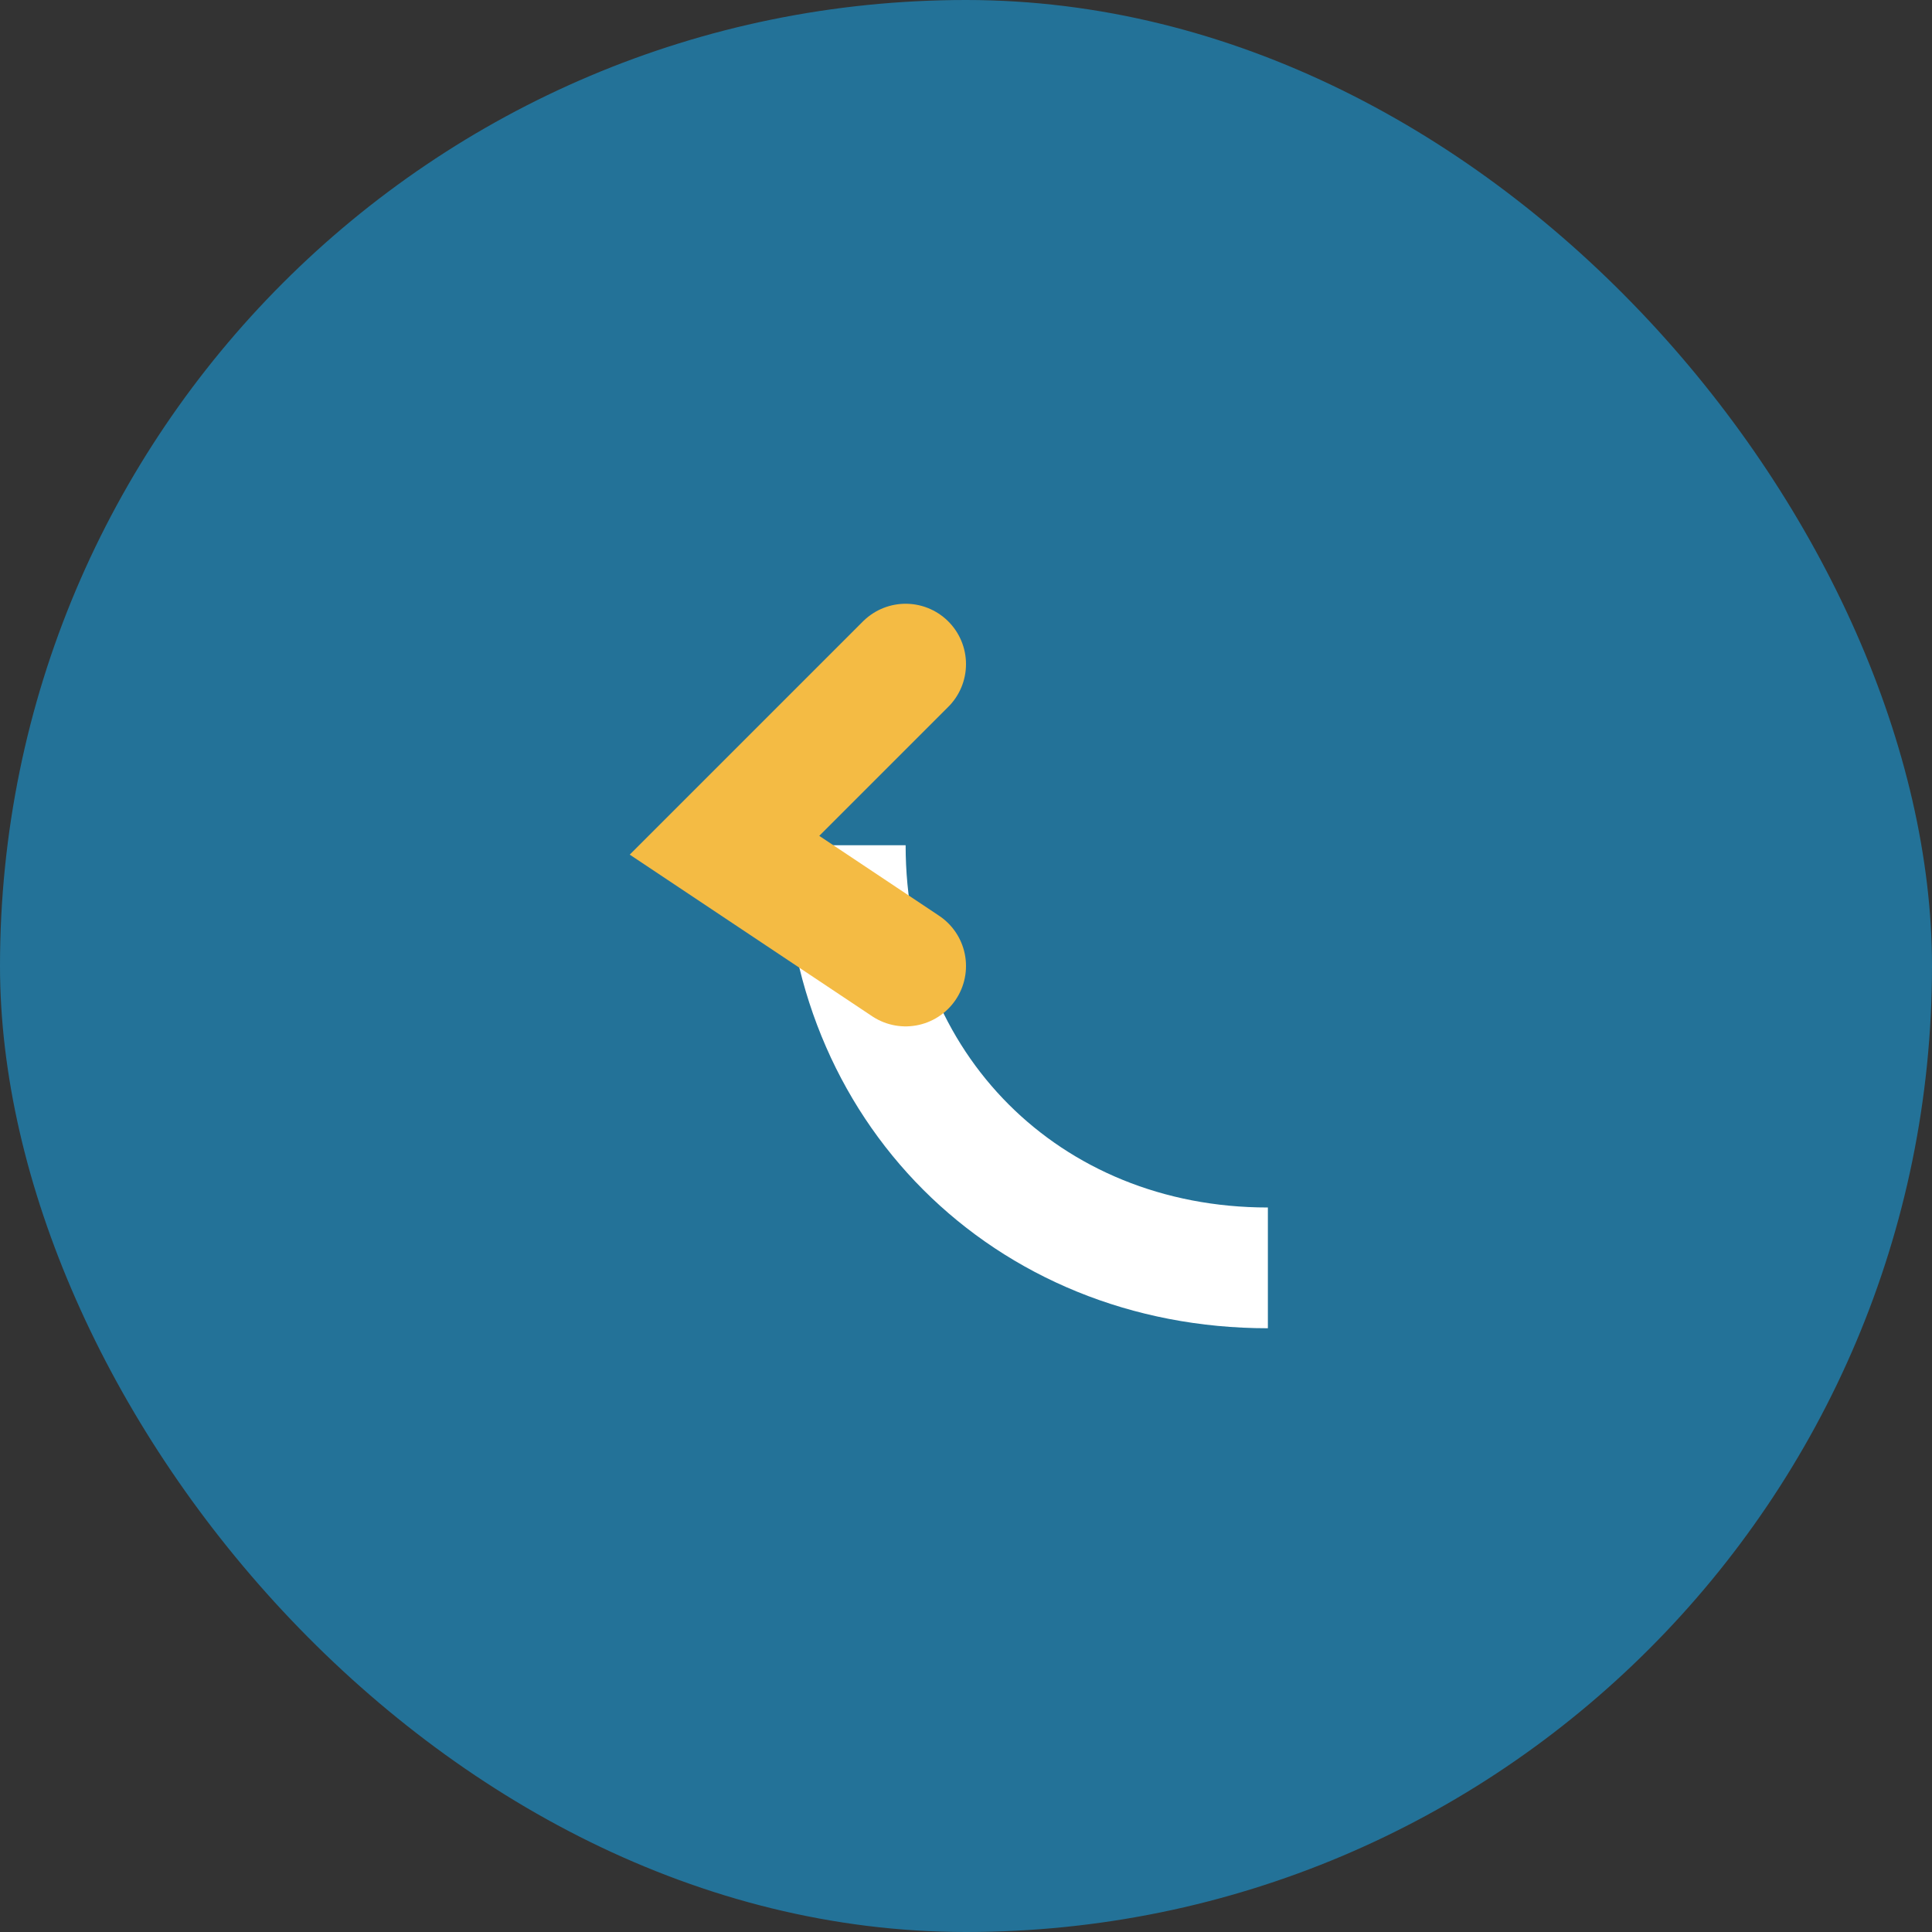 <?xml version="1.0" encoding="UTF-8"?>
<svg xmlns="http://www.w3.org/2000/svg" width="32" height="32" viewBox="0 0 32 32"><rect x="0" y="0" width="32" height="32" fill="#333333" stroke="none"/><rect width="32" height="32" rx="16" fill="#237298"/><path d="M21 21c-4 0-7-3-7-7" stroke="#fff" stroke-width="2" fill="none"/><path d="M15 11l-3 3 3 2" stroke="#f4bb44" stroke-width="2" fill="none" stroke-linecap="round"/></svg>